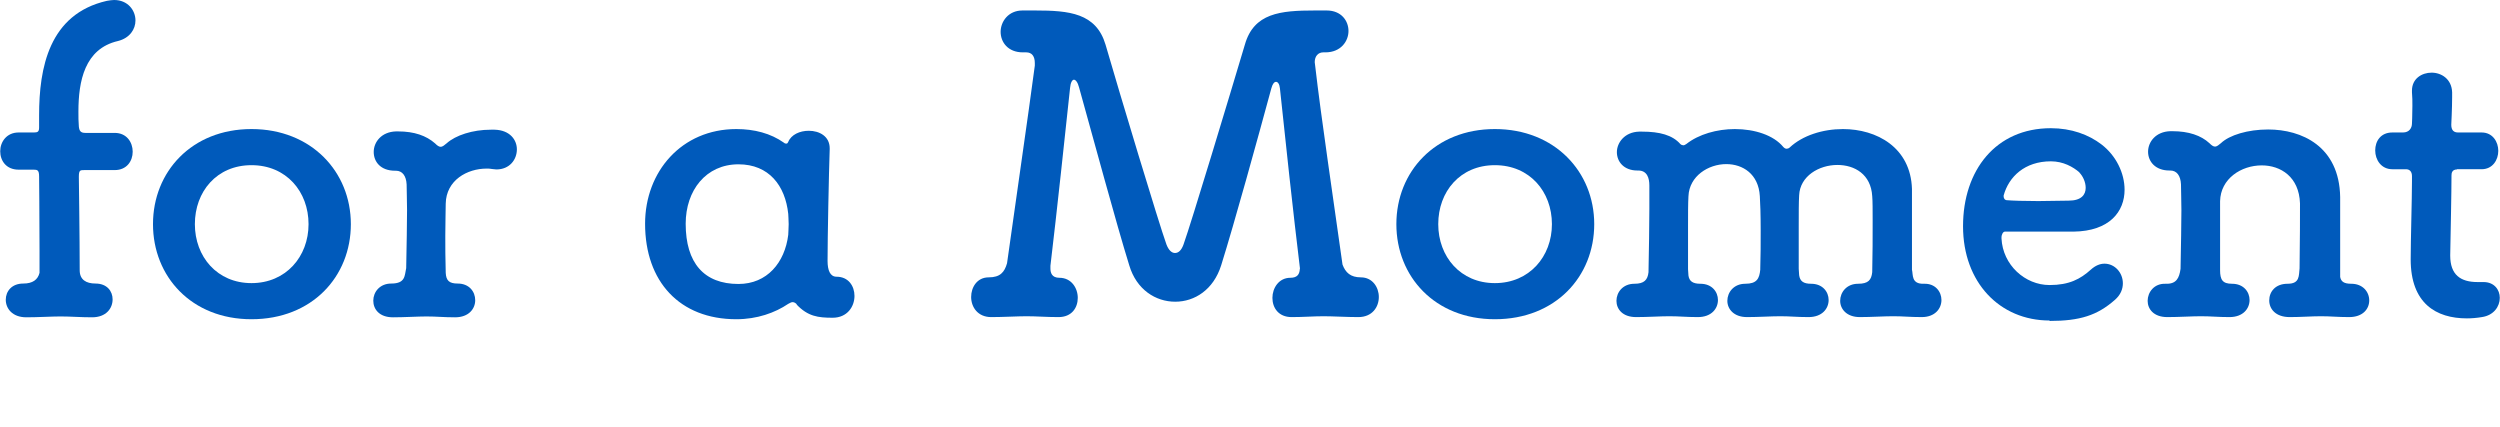 <?xml version="1.0" encoding="UTF-8"?><svg id="b" xmlns="http://www.w3.org/2000/svg" viewBox="0 0 117 20" width="117" height="20"><g id="c"><g><g><path d="m1.85,11.78c0-1.58-.02-3.52-.02-3.52,0-.3-.08-.32-.26-.32h-.7c-.58,0-.86-.42-.86-.86s.3-.88.86-.88h.72c.18,0,.24-.04.24-.24v-.56C1.83,3.18,2.29.66,5,.04c.12-.02.24-.04.34-.04.64,0,1,.48,1,.96,0,.4-.26.82-.82.96-1.56.36-1.85,1.88-1.85,3.3,0,.24,0,.48.02.7.02.2.08.3.3.3h1.38c.56,0,.84.44.84.88s-.28.86-.84.86h-1.42c-.2,0-.26,0-.26.32,0,0,.04,2.88.04,4.37,0,.44.3.62.74.62.54,0,.8.36.8.74,0,.42-.3.84-.96.84-.54,0-1-.04-1.48-.04-.4,0-1.06.04-1.6.04-.66,0-.96-.42-.96-.82s.28-.76.82-.76c.44,0,.68-.18.76-.5v-.98Z" fill="#005abb"/><path d="m11.77,14.94c-2.81,0-4.61-2-4.61-4.45s1.81-4.45,4.61-4.45,4.65,2,4.65,4.45-1.81,4.45-4.65,4.45Zm2.67-4.45c0-1.52-1.04-2.76-2.67-2.76s-2.65,1.24-2.65,2.76,1.04,2.76,2.65,2.76,2.67-1.24,2.67-2.76Z" fill="#005abb"/><path d="m23.15,6.07c.72.02,1.04.48,1.04.92,0,.48-.34.94-.96.94-.06,0-.14-.02-.2-.02-.08-.02-.18-.02-.26-.02-.9,0-1.89.54-1.91,1.64,0,.34-.02.86-.02,1.5,0,.5,0,1.08.02,1.74.02.36.16.5.56.5.54,0,.82.38.82.78s-.3.8-.94.8c-.54,0-.86-.04-1.34-.04-.4,0-1.04.04-1.57.04-.64,0-.92-.38-.92-.78s.3-.8.84-.8c.68,0,.62-.38.7-.72.02-1.16.04-2.04.04-2.72,0-.48-.02-.88-.02-1.2-.02-.4-.2-.64-.5-.64h-.04c-.68,0-1-.42-1-.88s.36-.94,1.04-.96h.1c.76,0,1.32.2,1.73.56.1.1.18.16.26.16.1,0,.18-.08.28-.16.42-.38,1.22-.64,2.07-.64h.18Z" fill="#005abb"/><path d="m37.29,14.24c-.06-.06-.12-.1-.2-.1-.06,0-.12.04-.2.08-.62.42-1.46.72-2.43.72-2.65,0-4.27-1.76-4.27-4.47,0-2.44,1.71-4.43,4.27-4.43.84,0,1.61.2,2.23.64.04.04.08.04.12.04s.06-.04.08-.08c.14-.34.54-.52.96-.52.5,0,.98.26.98.82v.04c-.04,1.16-.1,4.14-.1,5.23,0,.44.12.74.42.74.56,0,.84.44.84.9,0,.5-.34,1.02-1.02,1.02s-1.16-.06-1.69-.62Zm-.38-3.75c0-.2-.02-.4-.02-.48-.14-1.32-.9-2.32-2.33-2.32-1.52,0-2.47,1.22-2.47,2.78,0,1.84.86,2.82,2.47,2.82,1.34,0,2.17-1,2.33-2.3,0-.1.02-.3.02-.5Z" fill="#005abb"/><path d="m60.84,12.58c-.3-2.46-.72-6.33-.94-8.45-.02-.2-.1-.3-.18-.3s-.16.08-.22.3c-.64,2.36-1.73,6.31-2.35,8.29-.36,1.14-1.24,1.7-2.15,1.7s-1.81-.56-2.15-1.7c-.62-2-1.69-5.97-2.35-8.33-.06-.24-.16-.36-.24-.36s-.16.14-.18.38c-.22,2.06-.62,5.83-.92,8.33v.12c0,.2.06.44.42.44.56,0,.86.48.86.94s-.28.9-.9.9c-.56,0-1.02-.04-1.5-.04-.4,0-1.12.04-1.65.04-.64,0-.94-.48-.94-.94s.28-.92.82-.92.74-.24.86-.66c.42-3.02.98-6.83,1.3-9.25v-.12c0-.32-.14-.5-.4-.5h-.16c-.7,0-1.04-.48-1.04-.96s.36-1,1.02-1h.6c1.59,0,2.85.12,3.29,1.6.66,2.28,2.49,8.35,2.85,9.35.1.26.24.4.4.4s.3-.12.4-.4c.36-1,2.19-7.07,2.87-9.35.42-1.48,1.66-1.6,3.27-1.6h.56c.68,0,1.02.48,1.02.96s-.36,1-1.08,1h-.1c-.24,0-.4.18-.4.46,0,.06.02.1.02.16.28,2.44.86,6.29,1.28,9.31.14.38.38.6.86.6.54,0,.84.46.84.92s-.3.94-.96.94c-.52,0-1.2-.04-1.62-.04-.48,0-.96.04-1.5.04-.62,0-.9-.44-.9-.9s.3-.94.84-.94c.34,0,.42-.18.44-.38v-.04Z" fill="#005abb"/><path d="m69.96,14.94c-2.81,0-4.61-2-4.61-4.45s1.81-4.45,4.61-4.45,4.65,2,4.65,4.45-1.81,4.45-4.65,4.45Zm2.67-4.45c0-1.52-1.04-2.76-2.67-2.76s-2.65,1.24-2.65,2.76,1.04,2.76,2.65,2.76,2.67-1.24,2.67-2.76Z" fill="#005abb"/><path d="m89.48,12.62c.06.24-.04.68.56.66.54-.02.82.38.82.76,0,.4-.3.8-.92.8-.56,0-.86-.04-1.34-.04-.42,0-1.04.04-1.56.04-.62,0-.92-.38-.92-.76,0-.4.3-.8.84-.8.48,0,.62-.18.66-.54.02-.78.02-1.68.02-2.4,0-.52,0-.94-.02-1.16-.06-1.02-.82-1.46-1.63-1.46-.86,0-1.75.52-1.79,1.42-.02.32-.02.84-.02,1.48v1.96l.02.3c.04.28.2.4.56.4.54,0,.82.38.82.76,0,.4-.3.8-.94.8-.54,0-.86-.04-1.32-.04-.42,0-1.04.04-1.56.04-.62,0-.92-.38-.92-.76,0-.4.3-.8.84-.8s.66-.24.7-.66v-.04c.02-.58.02-1.22.02-1.8,0-.72-.02-1.32-.04-1.6-.06-1.04-.8-1.5-1.57-1.5-.84,0-1.73.56-1.77,1.5-.02.32-.02.84-.02,1.46v1.96l.02.3c.04.26.2.38.56.38.54,0,.82.38.82.76,0,.4-.3.8-.94.8-.54,0-.86-.04-1.34-.04-.4,0-1.02.04-1.55.04-.64,0-.92-.38-.92-.76,0-.4.3-.8.84-.8.46,0,.62-.18.66-.54.02-1.14.04-2.1.04-2.96v-1.1c0-.34-.1-.7-.52-.7h-.04c-.64,0-.96-.42-.96-.86s.36-.94,1.04-.96h.14c.82,0,1.42.16,1.79.58.04.04.1.06.14.06s.08-.02.14-.06c.58-.46,1.44-.7,2.27-.7.92,0,1.81.28,2.27.84.06.06.1.08.16.08.04,0,.1-.02.14-.06.6-.56,1.54-.86,2.49-.86,1.58,0,3.17.86,3.23,2.8v3.77Z" fill="#005abb"/><path d="m95.92,15c-2.33,0-4.05-1.78-4.05-4.41s1.54-4.59,4.11-4.59c.96,0,1.77.3,2.37.76.68.52,1.08,1.34,1.08,2.12,0,1.02-.7,1.94-2.39,1.96h-3.21c-.08,0-.16.12-.16.28v.04c.06,1.24,1.1,2.18,2.25,2.18.92,0,1.44-.28,1.93-.72.22-.2.44-.28.64-.28.48,0,.86.42.86.92,0,.26-.1.54-.38.78-.82.72-1.63.98-3.05.98Zm1.4-6.93c-.3-.26-.76-.52-1.34-.52-1.22,0-1.97.72-2.21,1.6v.04c0,.1.06.18.16.18.22.02.8.04,1.46.04.48,0,.98-.02,1.42-.02.6,0,.8-.28.8-.6,0-.28-.14-.56-.3-.72Z" fill="#005abb"/><path d="m109.52,12.96c.04.22.18.32.52.32.54,0,.84.38.84.78s-.3.78-.94.78c-.54,0-.86-.04-1.32-.04-.42,0-.94.04-1.46.04-.66,0-.96-.38-.96-.78s.28-.78.86-.78.52-.38.56-.72c.02-1.22.02-2.58.02-3.04-.04-1.24-.9-1.78-1.79-1.78-.96,0-1.93.62-1.95,1.68v3.22c0,.46.12.64.56.64.54,0,.82.38.82.76,0,.4-.3.8-.94.8-.54,0-.86-.04-1.34-.04-.4,0-1.04.04-1.57.04-.64,0-.92-.38-.92-.76,0-.4.3-.82.84-.8.5.02.64-.26.7-.7.02-1.18.04-2.06.04-2.74,0-.5-.02-.88-.02-1.22-.02-.4-.2-.64-.5-.64h-.04c-.66,0-1-.42-1-.88s.36-.94,1.04-.96h.1c.76,0,1.34.2,1.73.56.1.1.18.16.26.16.1,0,.18-.08.28-.16.4-.38,1.26-.64,2.21-.64,1.56,0,3.33.78,3.37,3.16v3.74Z" fill="#005abb"/><path d="m114.99,7.93c-.24,0-.26.18-.26.28,0,.82-.04,2.62-.06,3.75,0,.9.48,1.24,1.28,1.24h.28c.5,0,.76.36.76.74,0,.4-.28.82-.84.9-.24.04-.48.06-.7.06-1.44,0-2.63-.7-2.63-2.76,0-.88.06-2.84.06-3.66v-.24c0-.22-.12-.32-.28-.32h-.64c-.52,0-.8-.44-.8-.88s.26-.84.8-.84h.5c.3,0,.42-.22.42-.42,0,0,.02-.4.02-.82,0-.22,0-.44-.02-.64v-.08c0-.56.46-.84.92-.84s.94.3.96.92v.22c0,.52-.04,1.3-.04,1.3,0,.28.14.36.32.36h1.1c.52,0,.78.44.78.86s-.26.86-.78.86h-1.16Z" fill="#005abb"/></g><rect x="61.83" width="3" height="20" fill="none"/></g></g></svg>